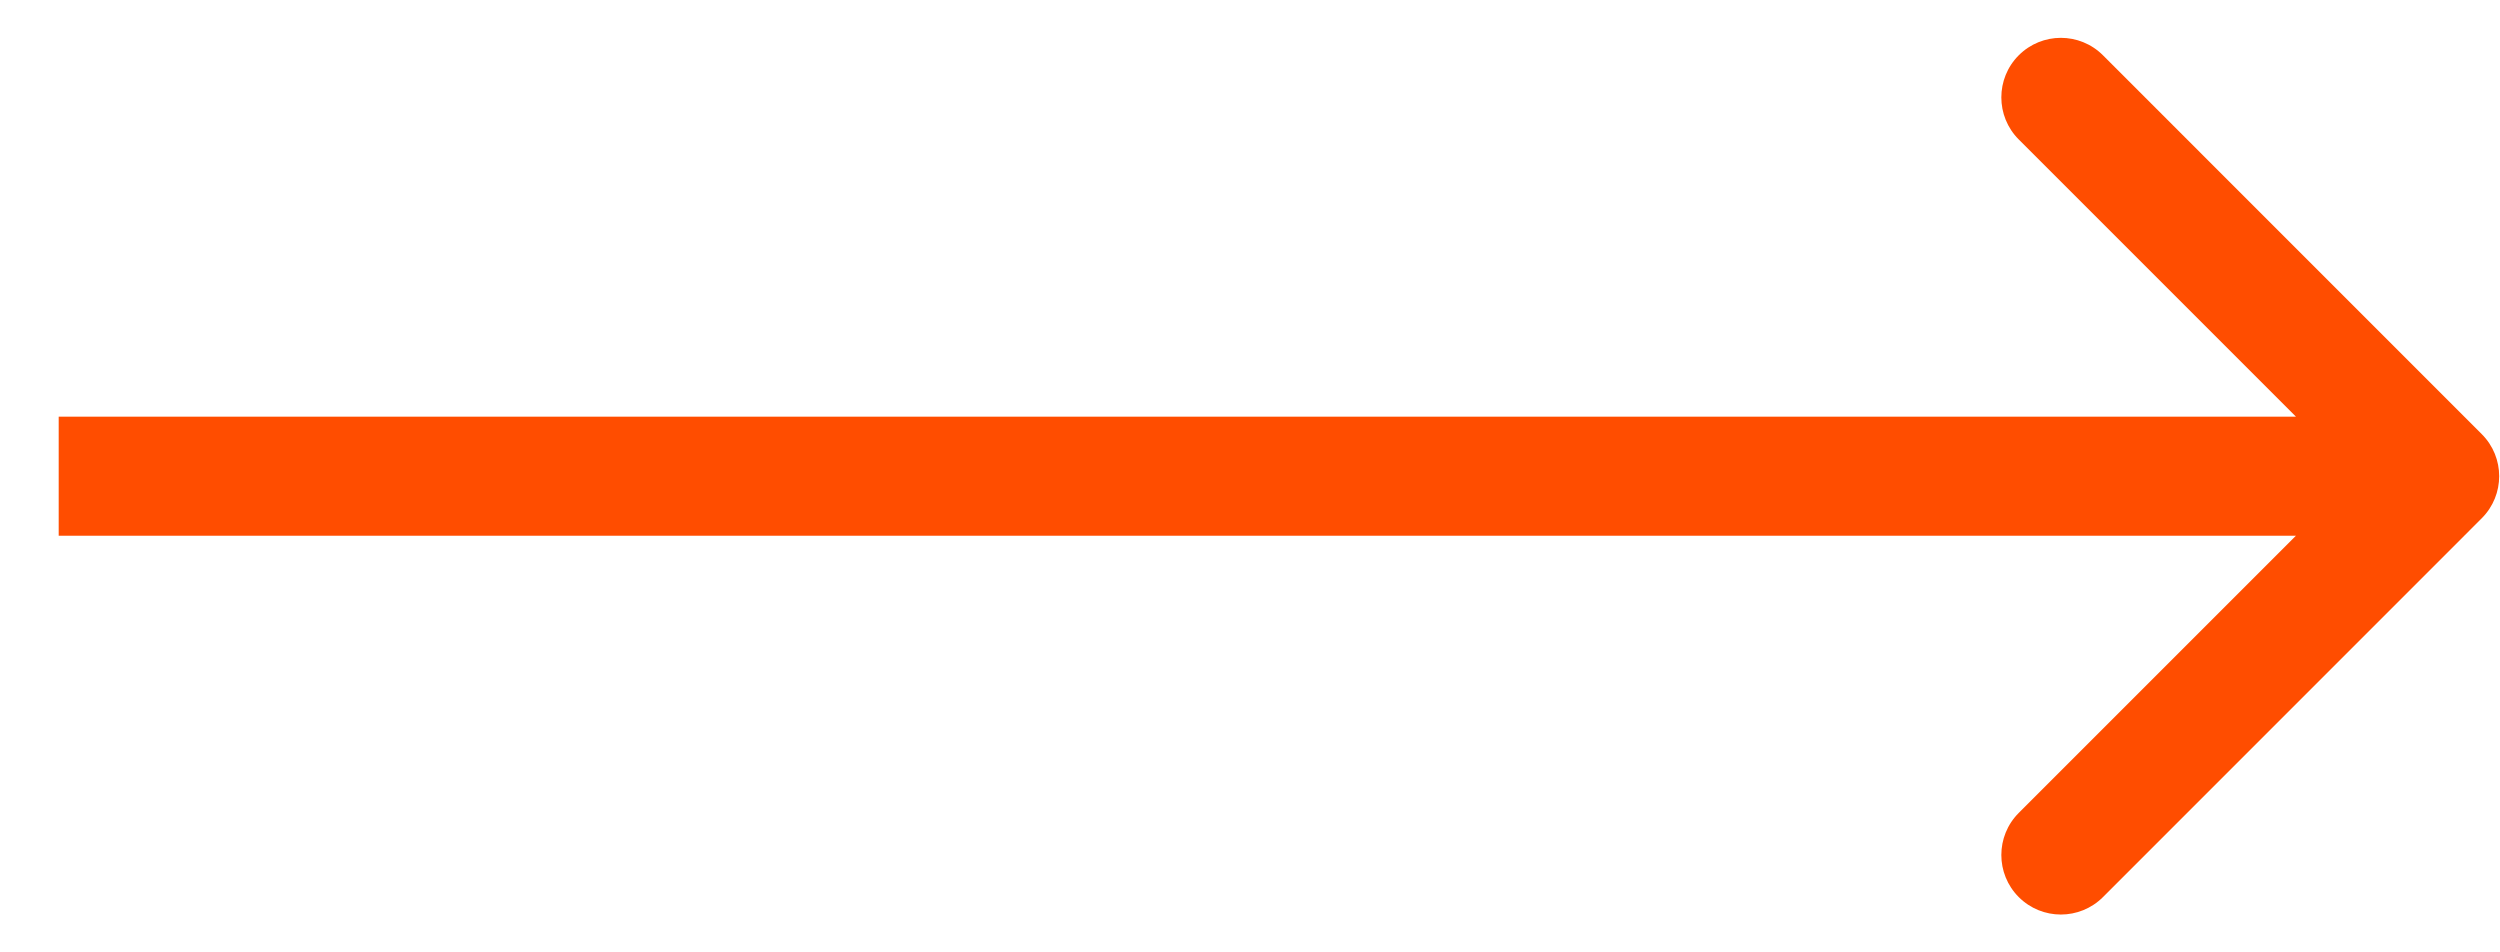 <?xml version="1.0" encoding="UTF-8"?> <svg xmlns="http://www.w3.org/2000/svg" width="42" height="16" viewBox="0 0 42 16" fill="none"> <path d="M41.693 8.707C42.084 8.317 42.084 7.683 41.693 7.293L35.33 0.929C34.939 0.538 34.306 0.538 33.915 0.929C33.525 1.319 33.525 1.953 33.915 2.343L39.572 8L33.915 13.657C33.525 14.047 33.525 14.681 33.915 15.071C34.306 15.462 34.939 15.462 35.33 15.071L41.693 8.707ZM0.986 9L40.986 9V7L0.986 7L0.986 9Z" fill="#FF4D00"></path> </svg> 
